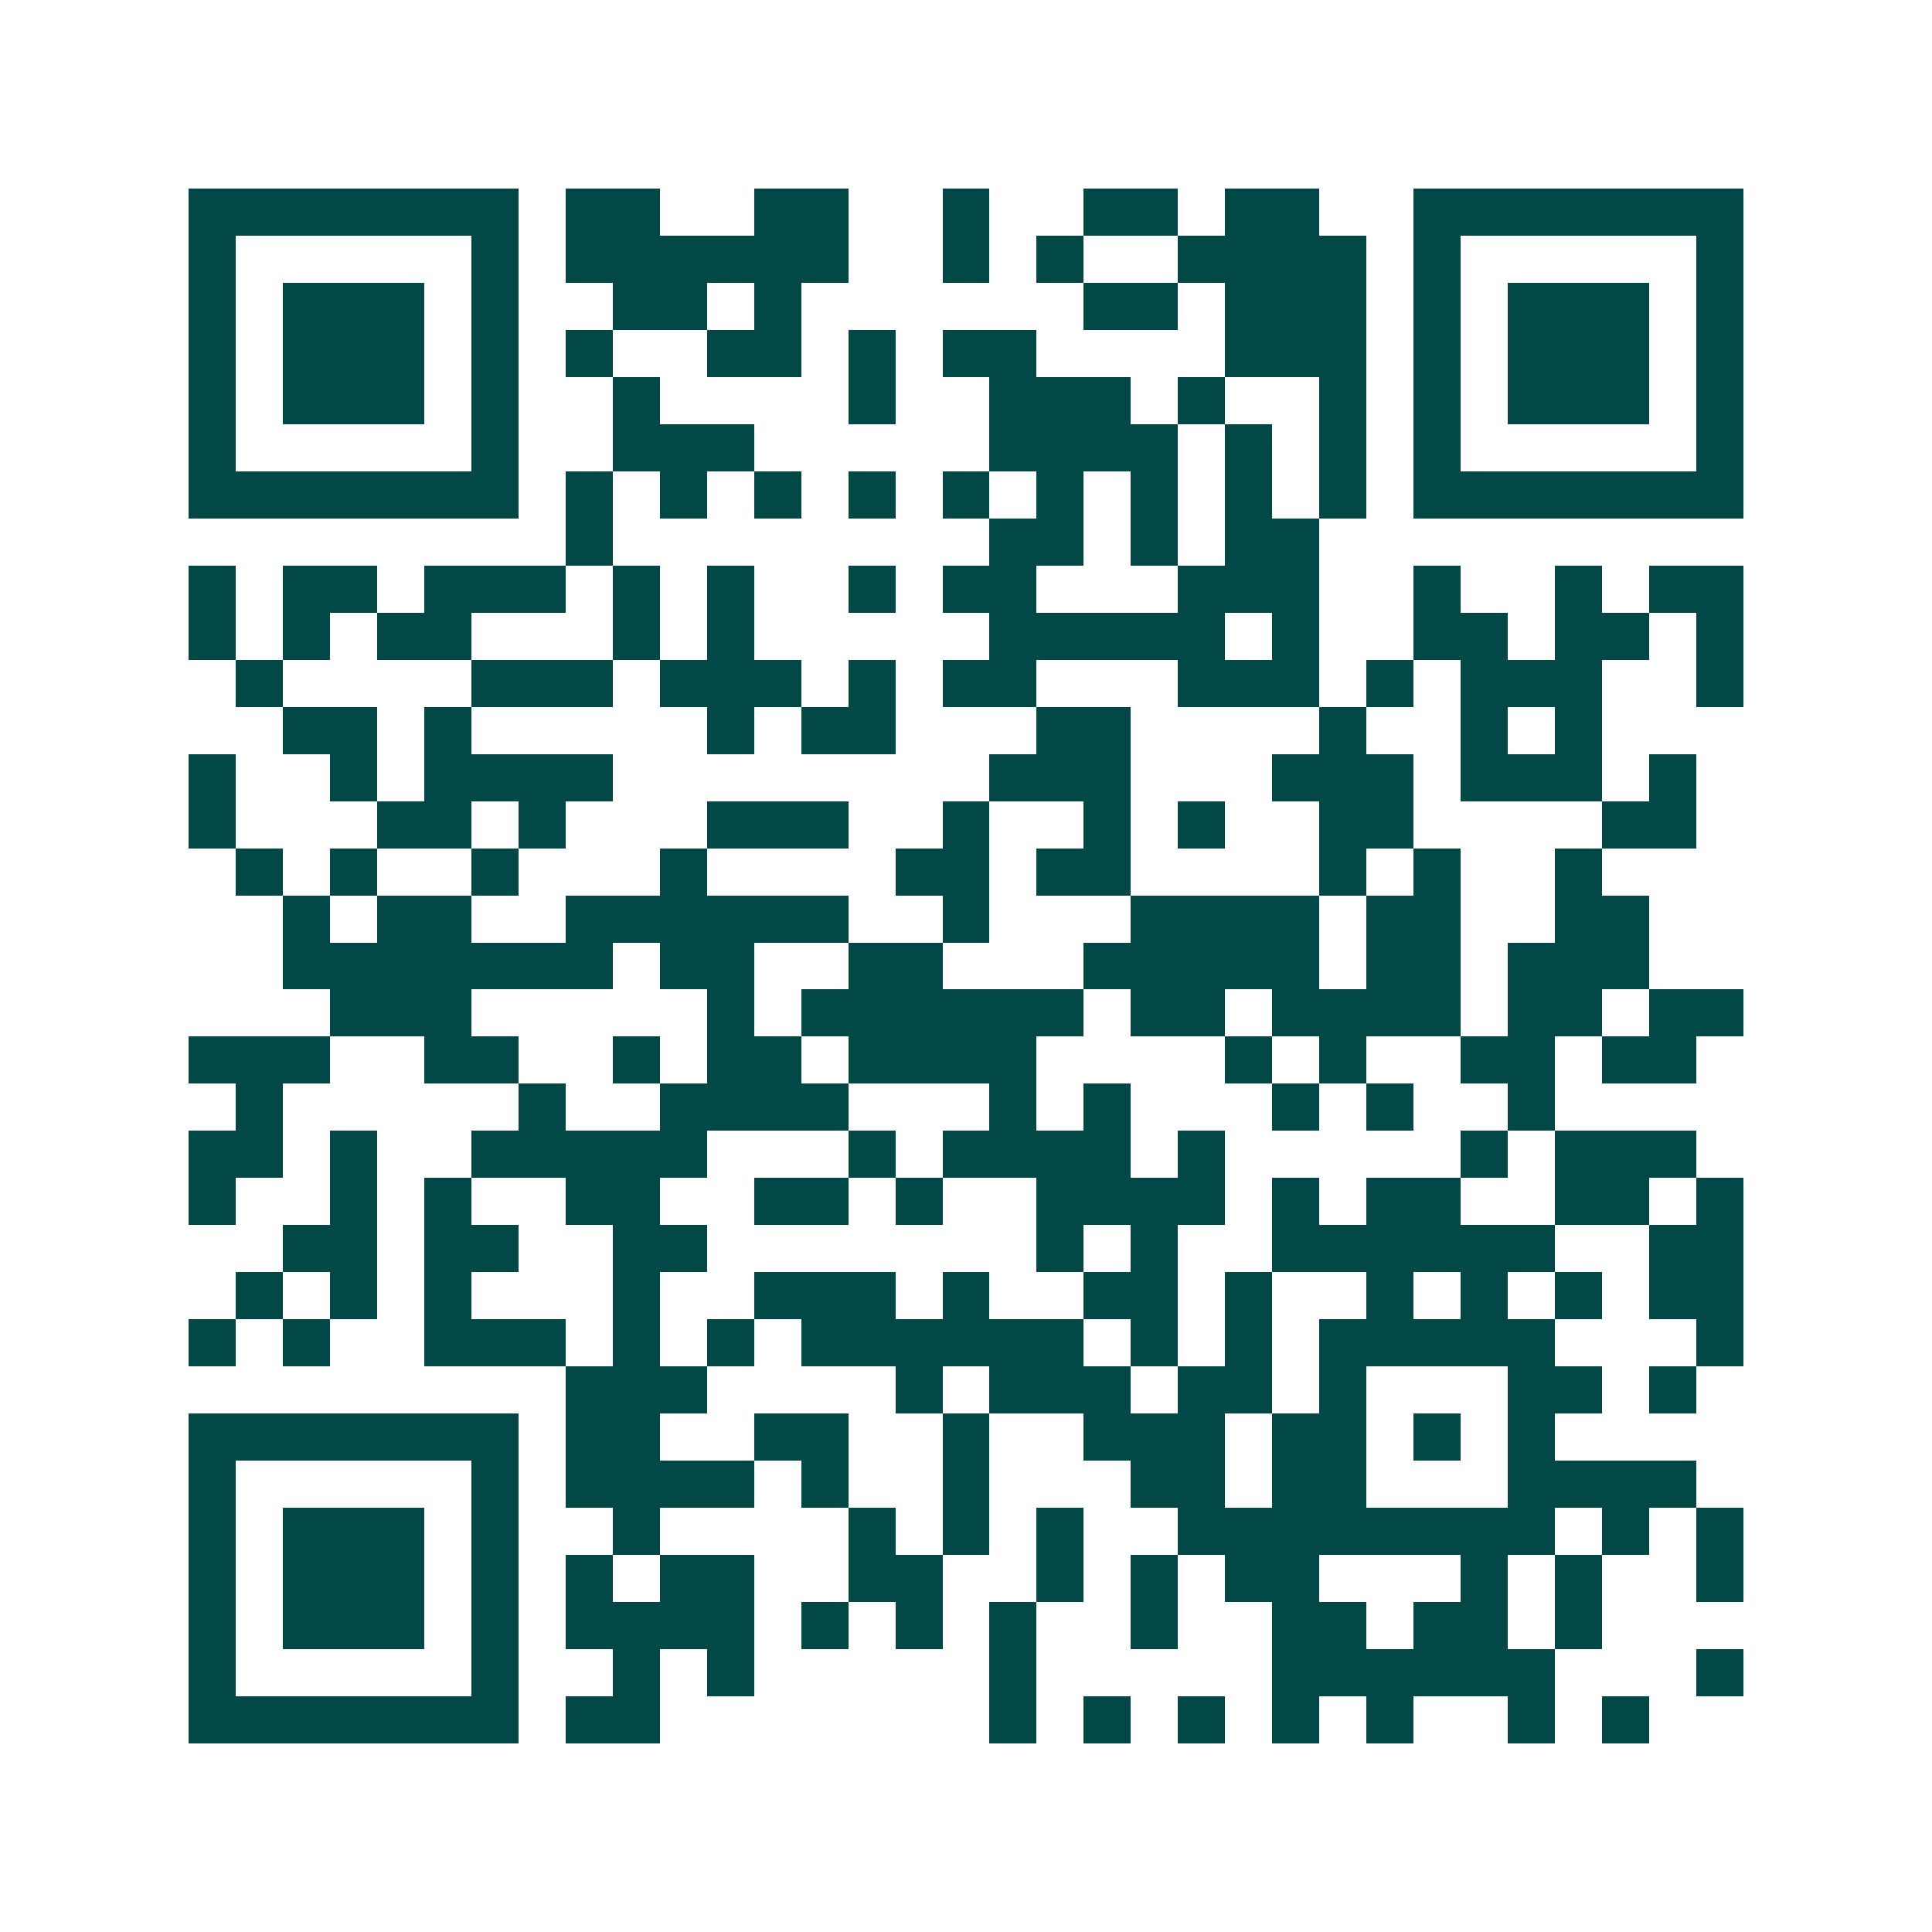 <svg xmlns="http://www.w3.org/2000/svg" width="200" height="200" viewBox="0 0 41 41" shape-rendering="crispEdges"><path fill="#ffffff" d="M0 0h41v41H0z"/><path stroke="#014847" d="M4 4.5h7m1 0h2m2 0h2m2 0h1m2 0h2m1 0h2m2 0h7M4 5.5h1m5 0h1m1 0h6m2 0h1m1 0h1m2 0h4m1 0h1m5 0h1M4 6.5h1m1 0h3m1 0h1m2 0h2m1 0h1m6 0h2m1 0h3m1 0h1m1 0h3m1 0h1M4 7.5h1m1 0h3m1 0h1m1 0h1m2 0h2m1 0h1m1 0h2m4 0h3m1 0h1m1 0h3m1 0h1M4 8.5h1m1 0h3m1 0h1m2 0h1m4 0h1m2 0h3m1 0h1m2 0h1m1 0h1m1 0h3m1 0h1M4 9.5h1m5 0h1m2 0h3m5 0h4m1 0h1m1 0h1m1 0h1m5 0h1M4 10.5h7m1 0h1m1 0h1m1 0h1m1 0h1m1 0h1m1 0h1m1 0h1m1 0h1m1 0h1m1 0h7M12 11.5h1m8 0h2m1 0h1m1 0h2M4 12.5h1m1 0h2m1 0h3m1 0h1m1 0h1m2 0h1m1 0h2m3 0h3m2 0h1m2 0h1m1 0h2M4 13.5h1m1 0h1m1 0h2m3 0h1m1 0h1m5 0h5m1 0h1m2 0h2m1 0h2m1 0h1M5 14.5h1m4 0h3m1 0h3m1 0h1m1 0h2m3 0h3m1 0h1m1 0h3m2 0h1M6 15.5h2m1 0h1m5 0h1m1 0h2m3 0h2m4 0h1m2 0h1m1 0h1M4 16.5h1m2 0h1m1 0h4m8 0h3m3 0h3m1 0h3m1 0h1M4 17.5h1m3 0h2m1 0h1m3 0h3m2 0h1m2 0h1m1 0h1m2 0h2m4 0h2M5 18.5h1m1 0h1m2 0h1m3 0h1m4 0h2m1 0h2m4 0h1m1 0h1m2 0h1M6 19.5h1m1 0h2m2 0h6m2 0h1m3 0h4m1 0h2m2 0h2M6 20.5h7m1 0h2m2 0h2m3 0h5m1 0h2m1 0h3M7 21.5h3m5 0h1m1 0h6m1 0h2m1 0h4m1 0h2m1 0h2M4 22.5h3m2 0h2m2 0h1m1 0h2m1 0h4m4 0h1m1 0h1m2 0h2m1 0h2M5 23.5h1m5 0h1m2 0h4m3 0h1m1 0h1m3 0h1m1 0h1m2 0h1M4 24.5h2m1 0h1m2 0h5m3 0h1m1 0h4m1 0h1m5 0h1m1 0h3M4 25.5h1m2 0h1m1 0h1m2 0h2m2 0h2m1 0h1m2 0h4m1 0h1m1 0h2m2 0h2m1 0h1M6 26.5h2m1 0h2m2 0h2m7 0h1m1 0h1m2 0h6m2 0h2M5 27.5h1m1 0h1m1 0h1m3 0h1m2 0h3m1 0h1m2 0h2m1 0h1m2 0h1m1 0h1m1 0h1m1 0h2M4 28.5h1m1 0h1m2 0h3m1 0h1m1 0h1m1 0h6m1 0h1m1 0h1m1 0h5m3 0h1M12 29.5h3m4 0h1m1 0h3m1 0h2m1 0h1m3 0h2m1 0h1M4 30.5h7m1 0h2m2 0h2m2 0h1m2 0h3m1 0h2m1 0h1m1 0h1M4 31.5h1m5 0h1m1 0h4m1 0h1m2 0h1m3 0h2m1 0h2m3 0h4M4 32.5h1m1 0h3m1 0h1m2 0h1m4 0h1m1 0h1m1 0h1m2 0h8m1 0h1m1 0h1M4 33.5h1m1 0h3m1 0h1m1 0h1m1 0h2m2 0h2m2 0h1m1 0h1m1 0h2m3 0h1m1 0h1m2 0h1M4 34.5h1m1 0h3m1 0h1m1 0h4m1 0h1m1 0h1m1 0h1m2 0h1m2 0h2m1 0h2m1 0h1M4 35.5h1m5 0h1m2 0h1m1 0h1m5 0h1m5 0h6m3 0h1M4 36.5h7m1 0h2m7 0h1m1 0h1m1 0h1m1 0h1m1 0h1m2 0h1m1 0h1"/></svg>
